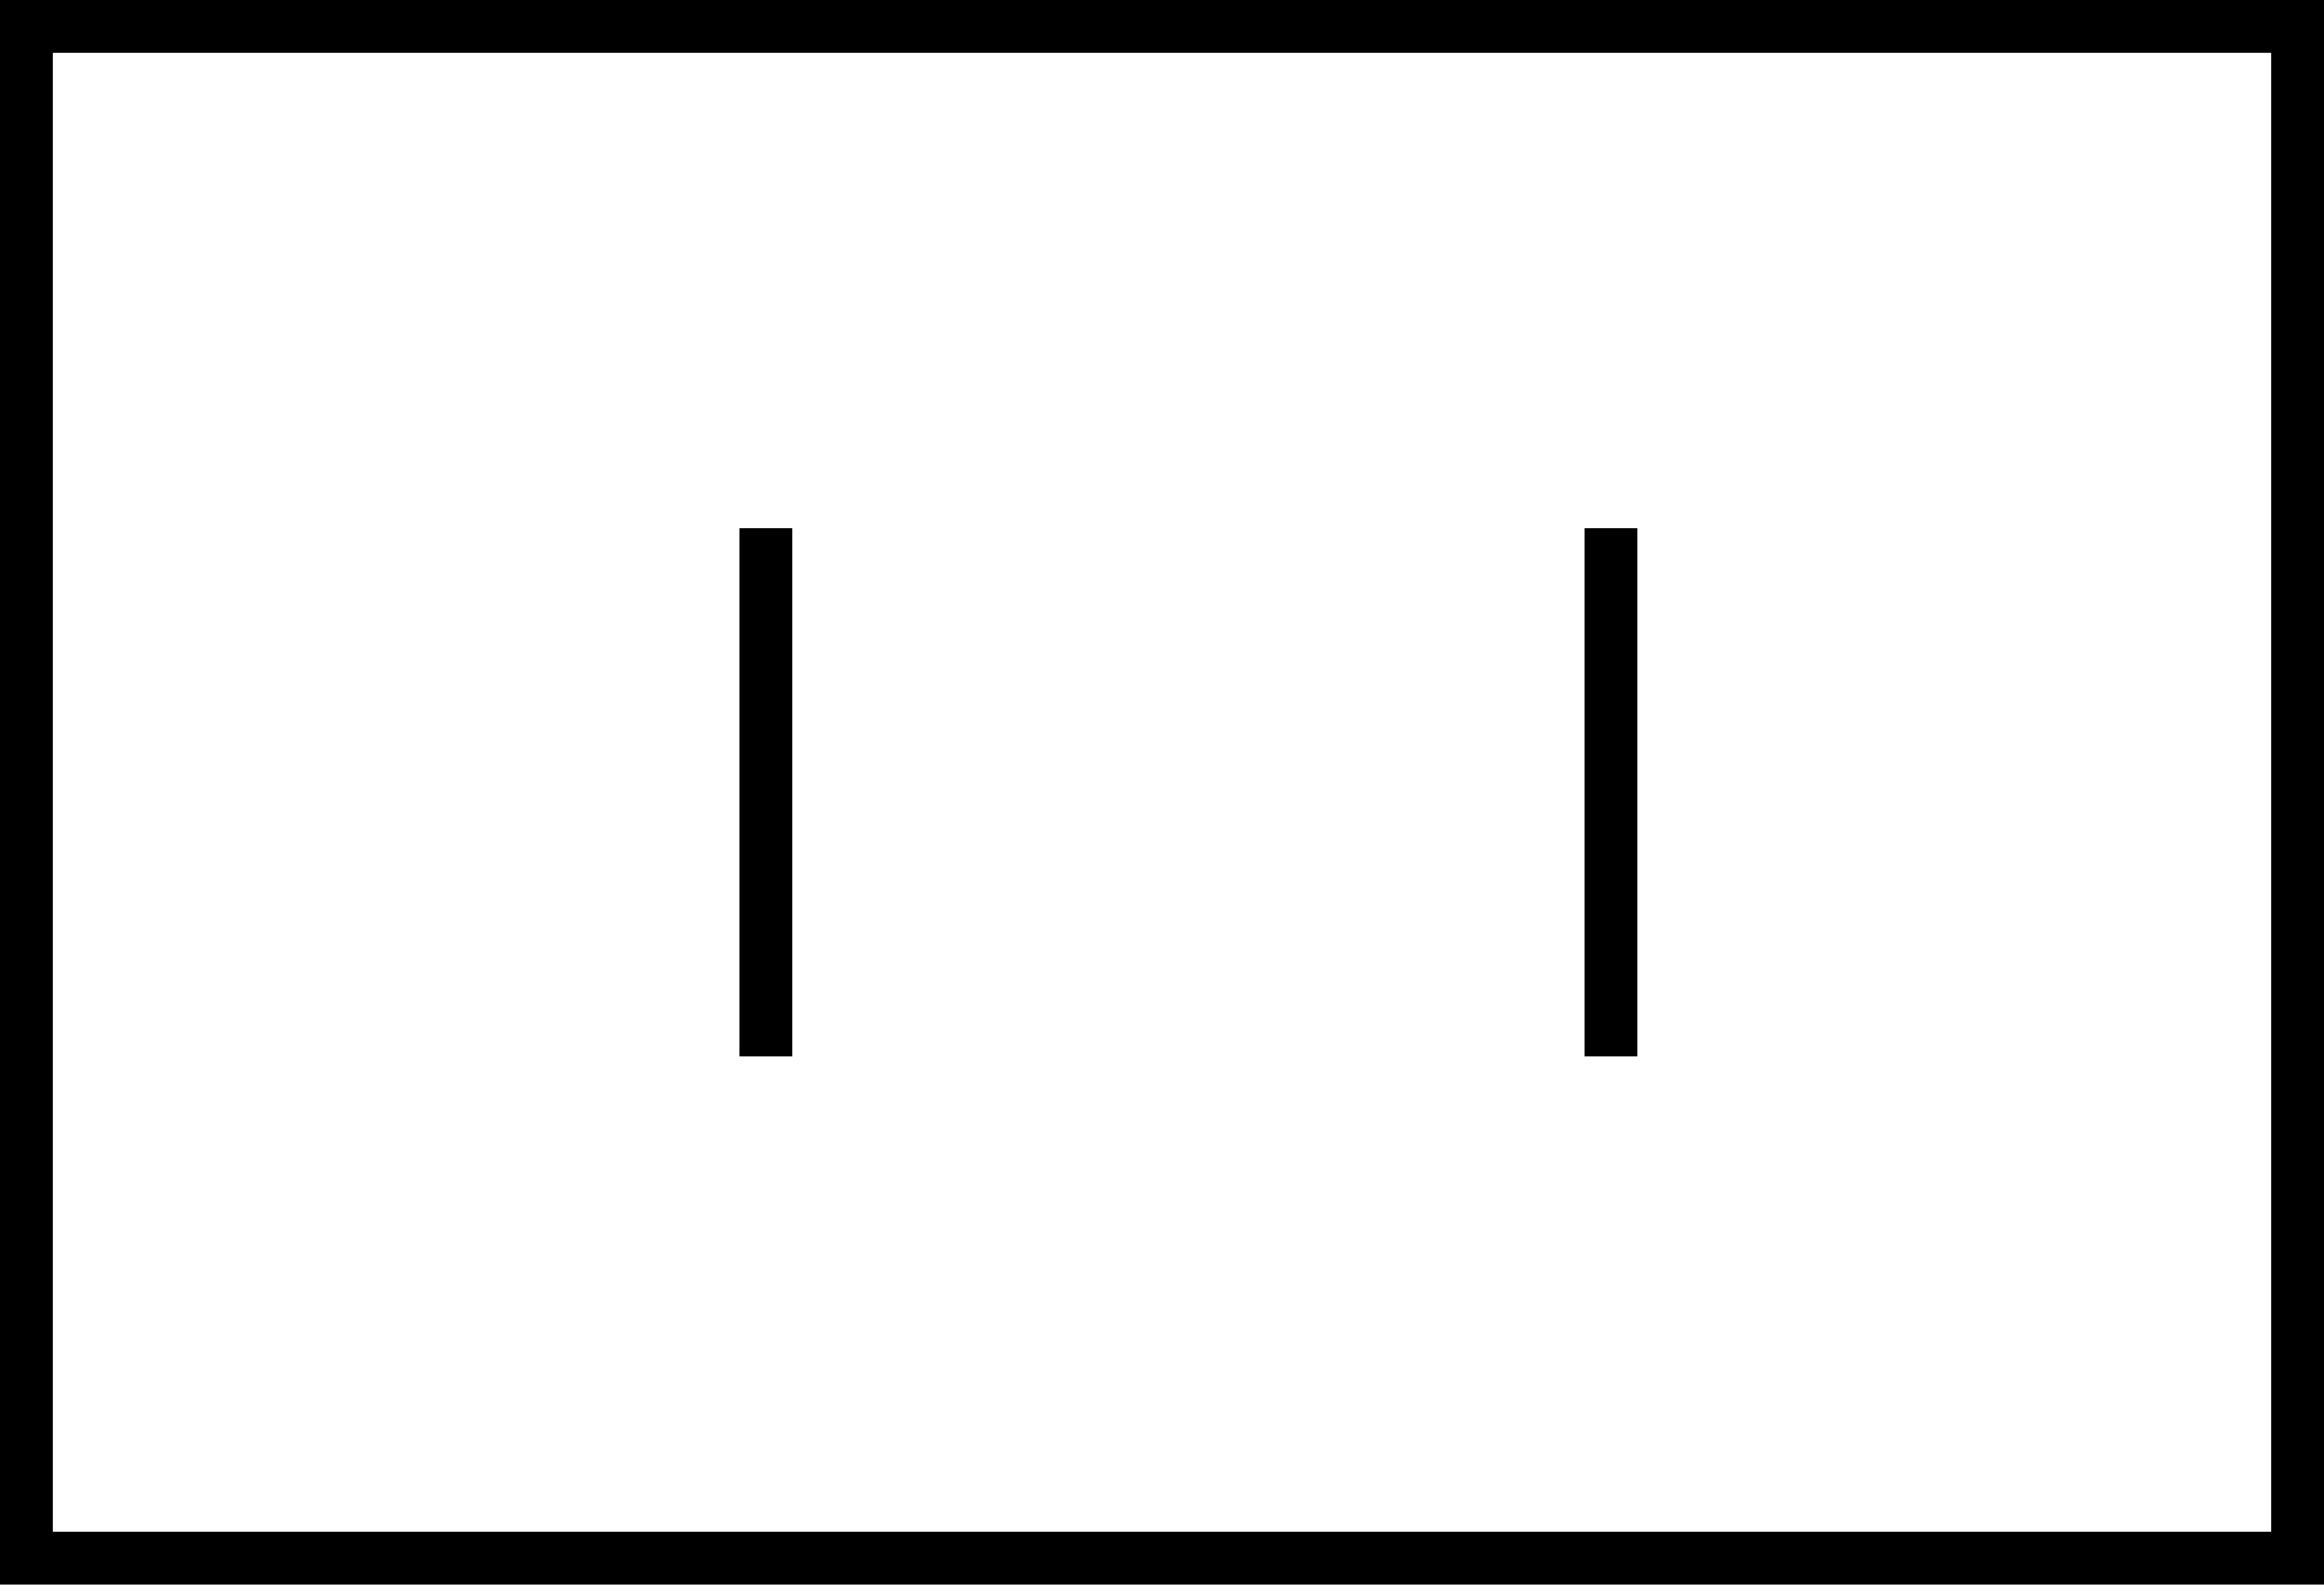 <svg xmlns="http://www.w3.org/2000/svg" viewBox="0 0 44 30"><g fill="currentColor" fill-rule="evenodd"><path d="M0,0 L44,0 L44,30 L7.10542736e-15,30 L0,0 Z M1,1 L1,29 L15.004,29 L18.996,29 L43,29 L43,1 L1,1 Z"/><rect width="1" height="10" x="14" y="10"/><rect width="1" height="10" x="30" y="10"/></g></svg>